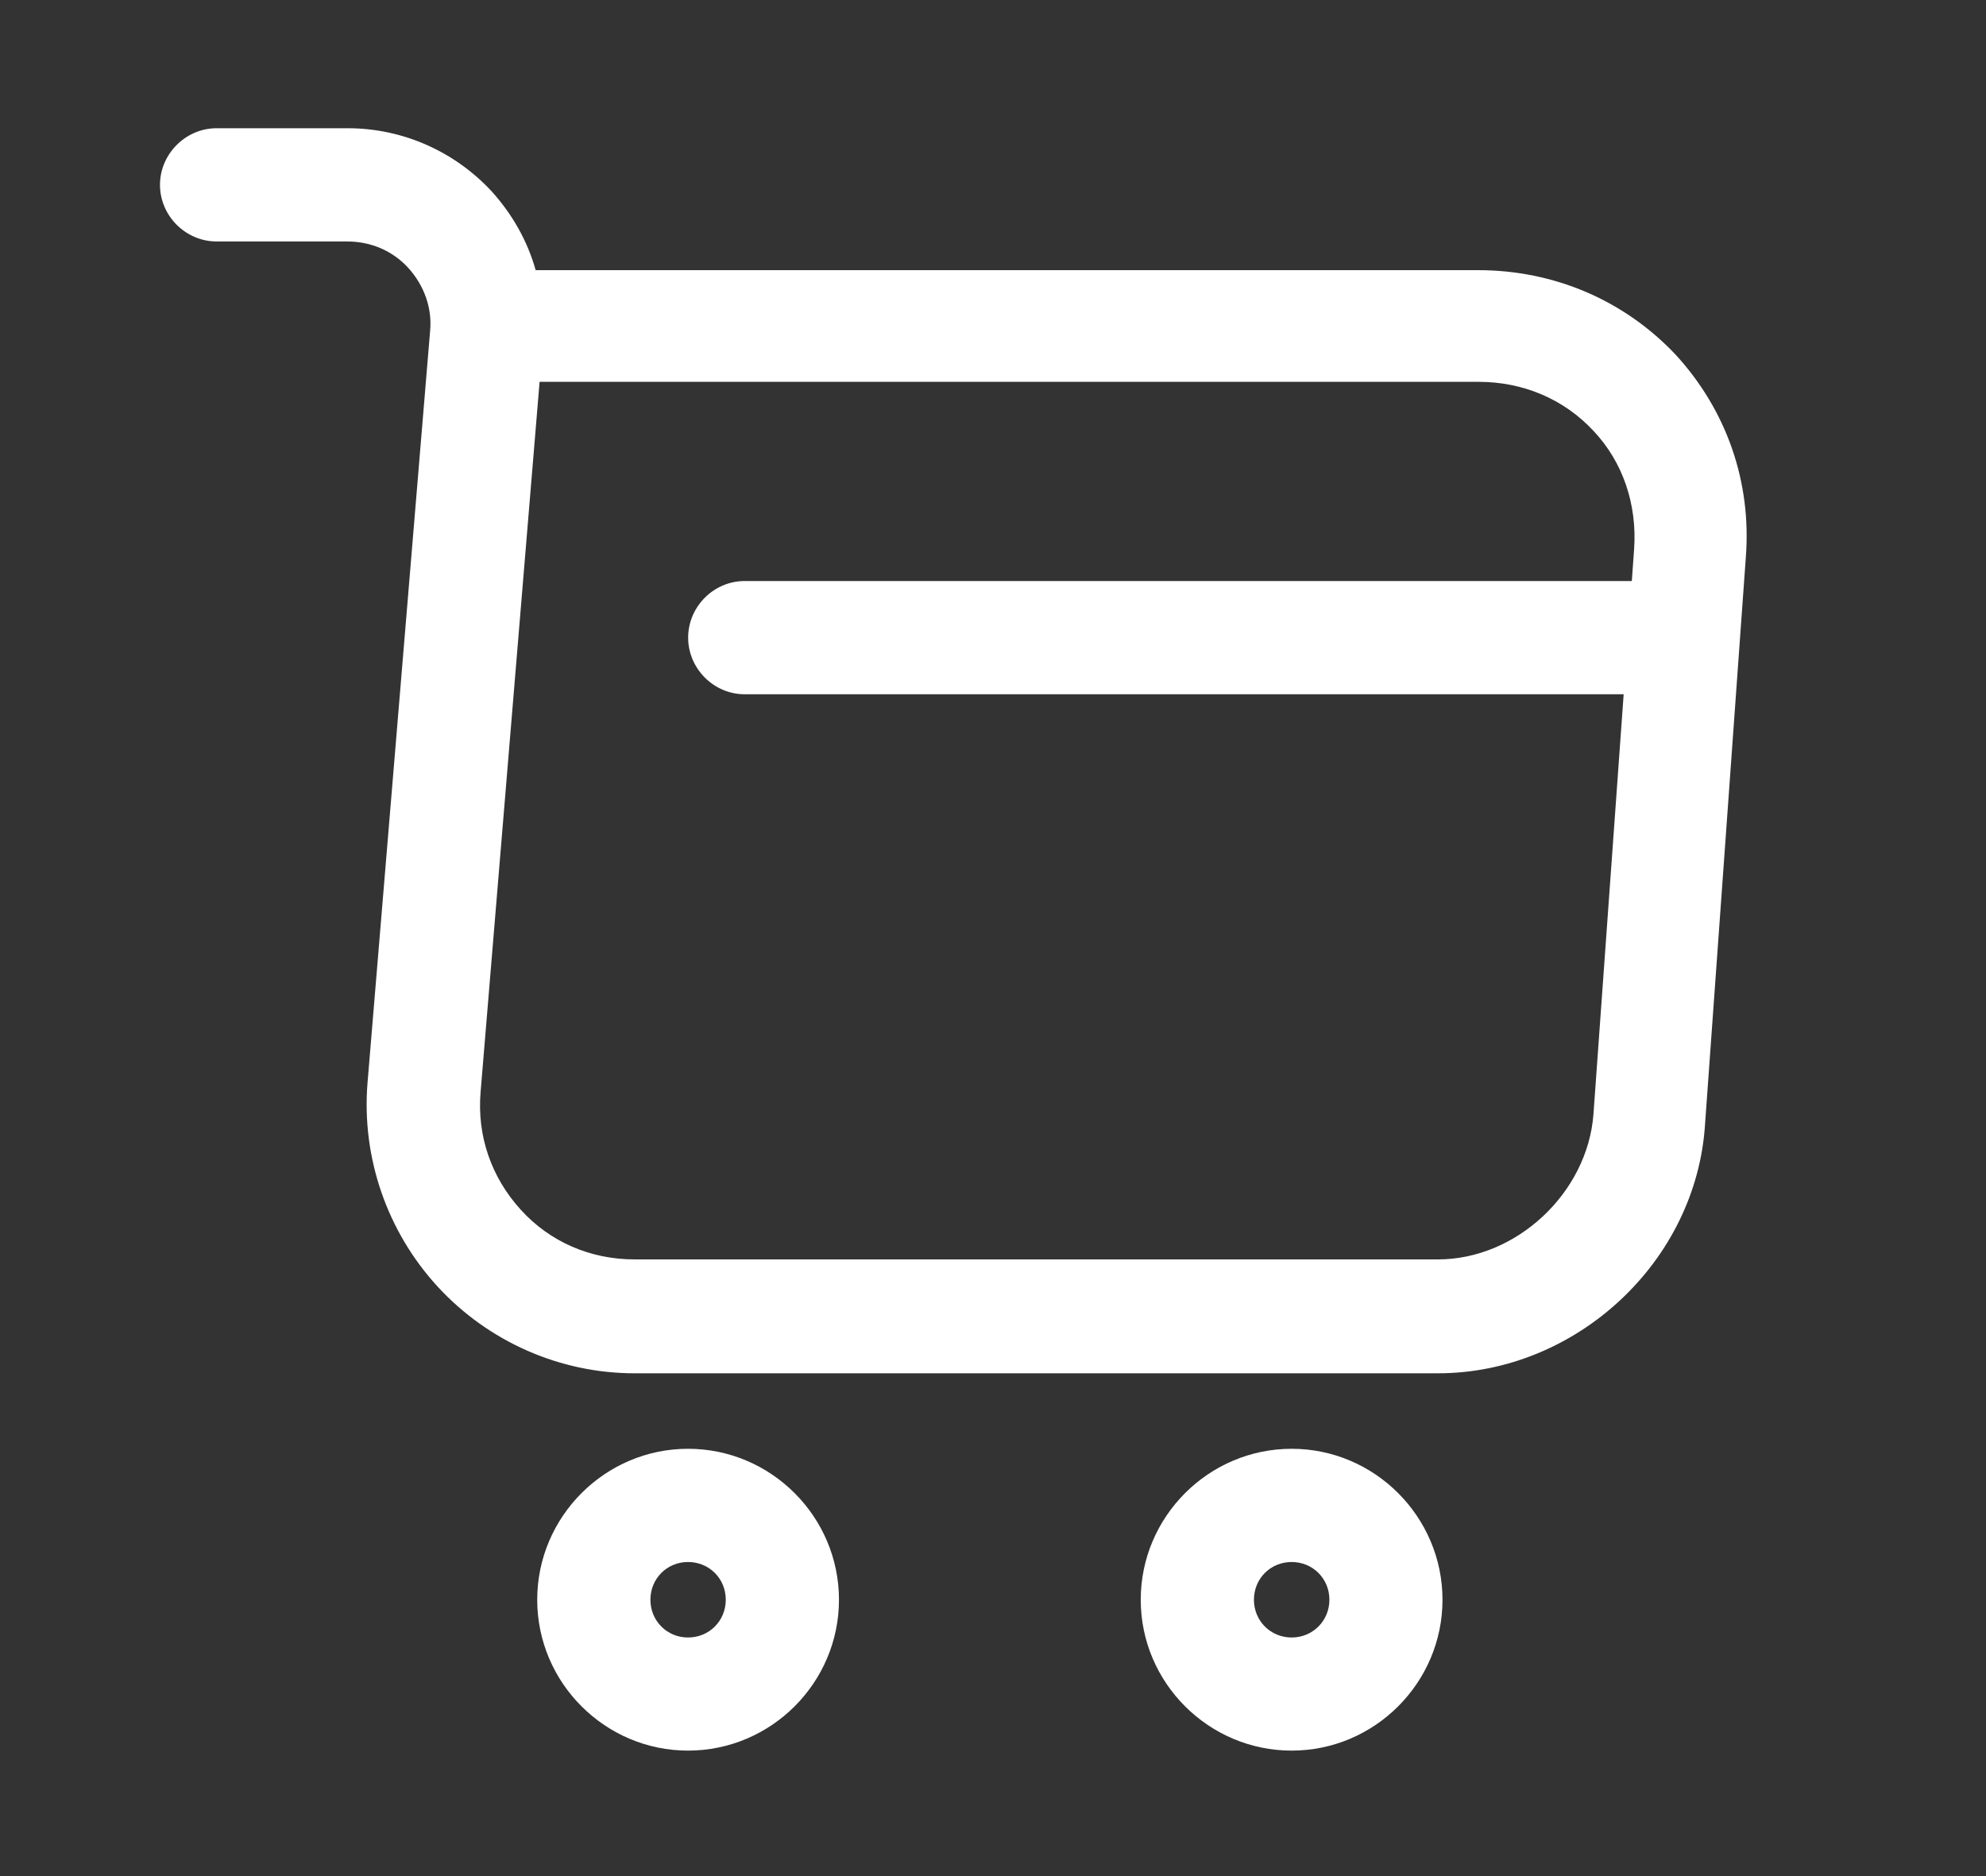 <svg width="18" height="17" viewBox="0 0 18 17" fill="none" xmlns="http://www.w3.org/2000/svg">
<rect x="0" y="0" width="18" height="17" fill="#333333" stroke="none"/>
<path d="M13.033 12.444H5.751C5.074 12.444 4.425 12.157 3.966 11.658C3.508 11.159 3.276 10.489 3.331 9.812L3.898 3.002C3.919 2.79 3.843 2.585 3.7 2.427C3.556 2.27 3.358 2.188 3.146 2.188H1.963C1.683 2.188 1.45 1.956 1.45 1.675C1.45 1.395 1.683 1.162 1.963 1.162H3.153C3.652 1.162 4.124 1.374 4.459 1.737C4.643 1.942 4.78 2.181 4.855 2.448H13.396C14.086 2.448 14.722 2.721 15.187 3.214C15.645 3.713 15.877 4.362 15.823 5.053L15.454 10.181C15.378 11.433 14.284 12.444 13.033 12.444ZM4.89 3.467L4.356 9.894C4.322 10.291 4.452 10.667 4.719 10.961C4.985 11.255 5.354 11.412 5.751 11.412H13.033C13.744 11.412 14.387 10.81 14.442 10.099L14.811 4.971C14.838 4.568 14.708 4.185 14.442 3.904C14.175 3.617 13.806 3.46 13.402 3.46H4.89V3.467Z" fill="white"/>
<path d="M11.707 15.863C10.954 15.863 10.339 15.248 10.339 14.496C10.339 13.744 10.954 13.128 11.707 13.128C12.459 13.128 13.074 13.744 13.074 14.496C13.074 15.248 12.459 15.863 11.707 15.863ZM11.707 14.154C11.515 14.154 11.365 14.304 11.365 14.496C11.365 14.687 11.515 14.838 11.707 14.838C11.898 14.838 12.049 14.687 12.049 14.496C12.049 14.304 11.898 14.154 11.707 14.154Z" fill="white"/>
<path d="M6.236 15.863C5.484 15.863 4.869 15.248 4.869 14.496C4.869 13.744 5.484 13.128 6.236 13.128C6.989 13.128 7.604 13.744 7.604 14.496C7.604 15.248 6.989 15.863 6.236 15.863ZM6.236 14.154C6.045 14.154 5.895 14.304 5.895 14.496C5.895 14.687 6.045 14.838 6.236 14.838C6.428 14.838 6.578 14.687 6.578 14.496C6.578 14.304 6.428 14.154 6.236 14.154Z" fill="white"/>
<path d="M14.954 6.291H6.749C6.469 6.291 6.237 6.058 6.237 5.778C6.237 5.497 6.469 5.265 6.749 5.265H14.954C15.235 5.265 15.467 5.497 15.467 5.778C15.467 6.058 15.235 6.291 14.954 6.291Z" fill="white"/>
</svg>

